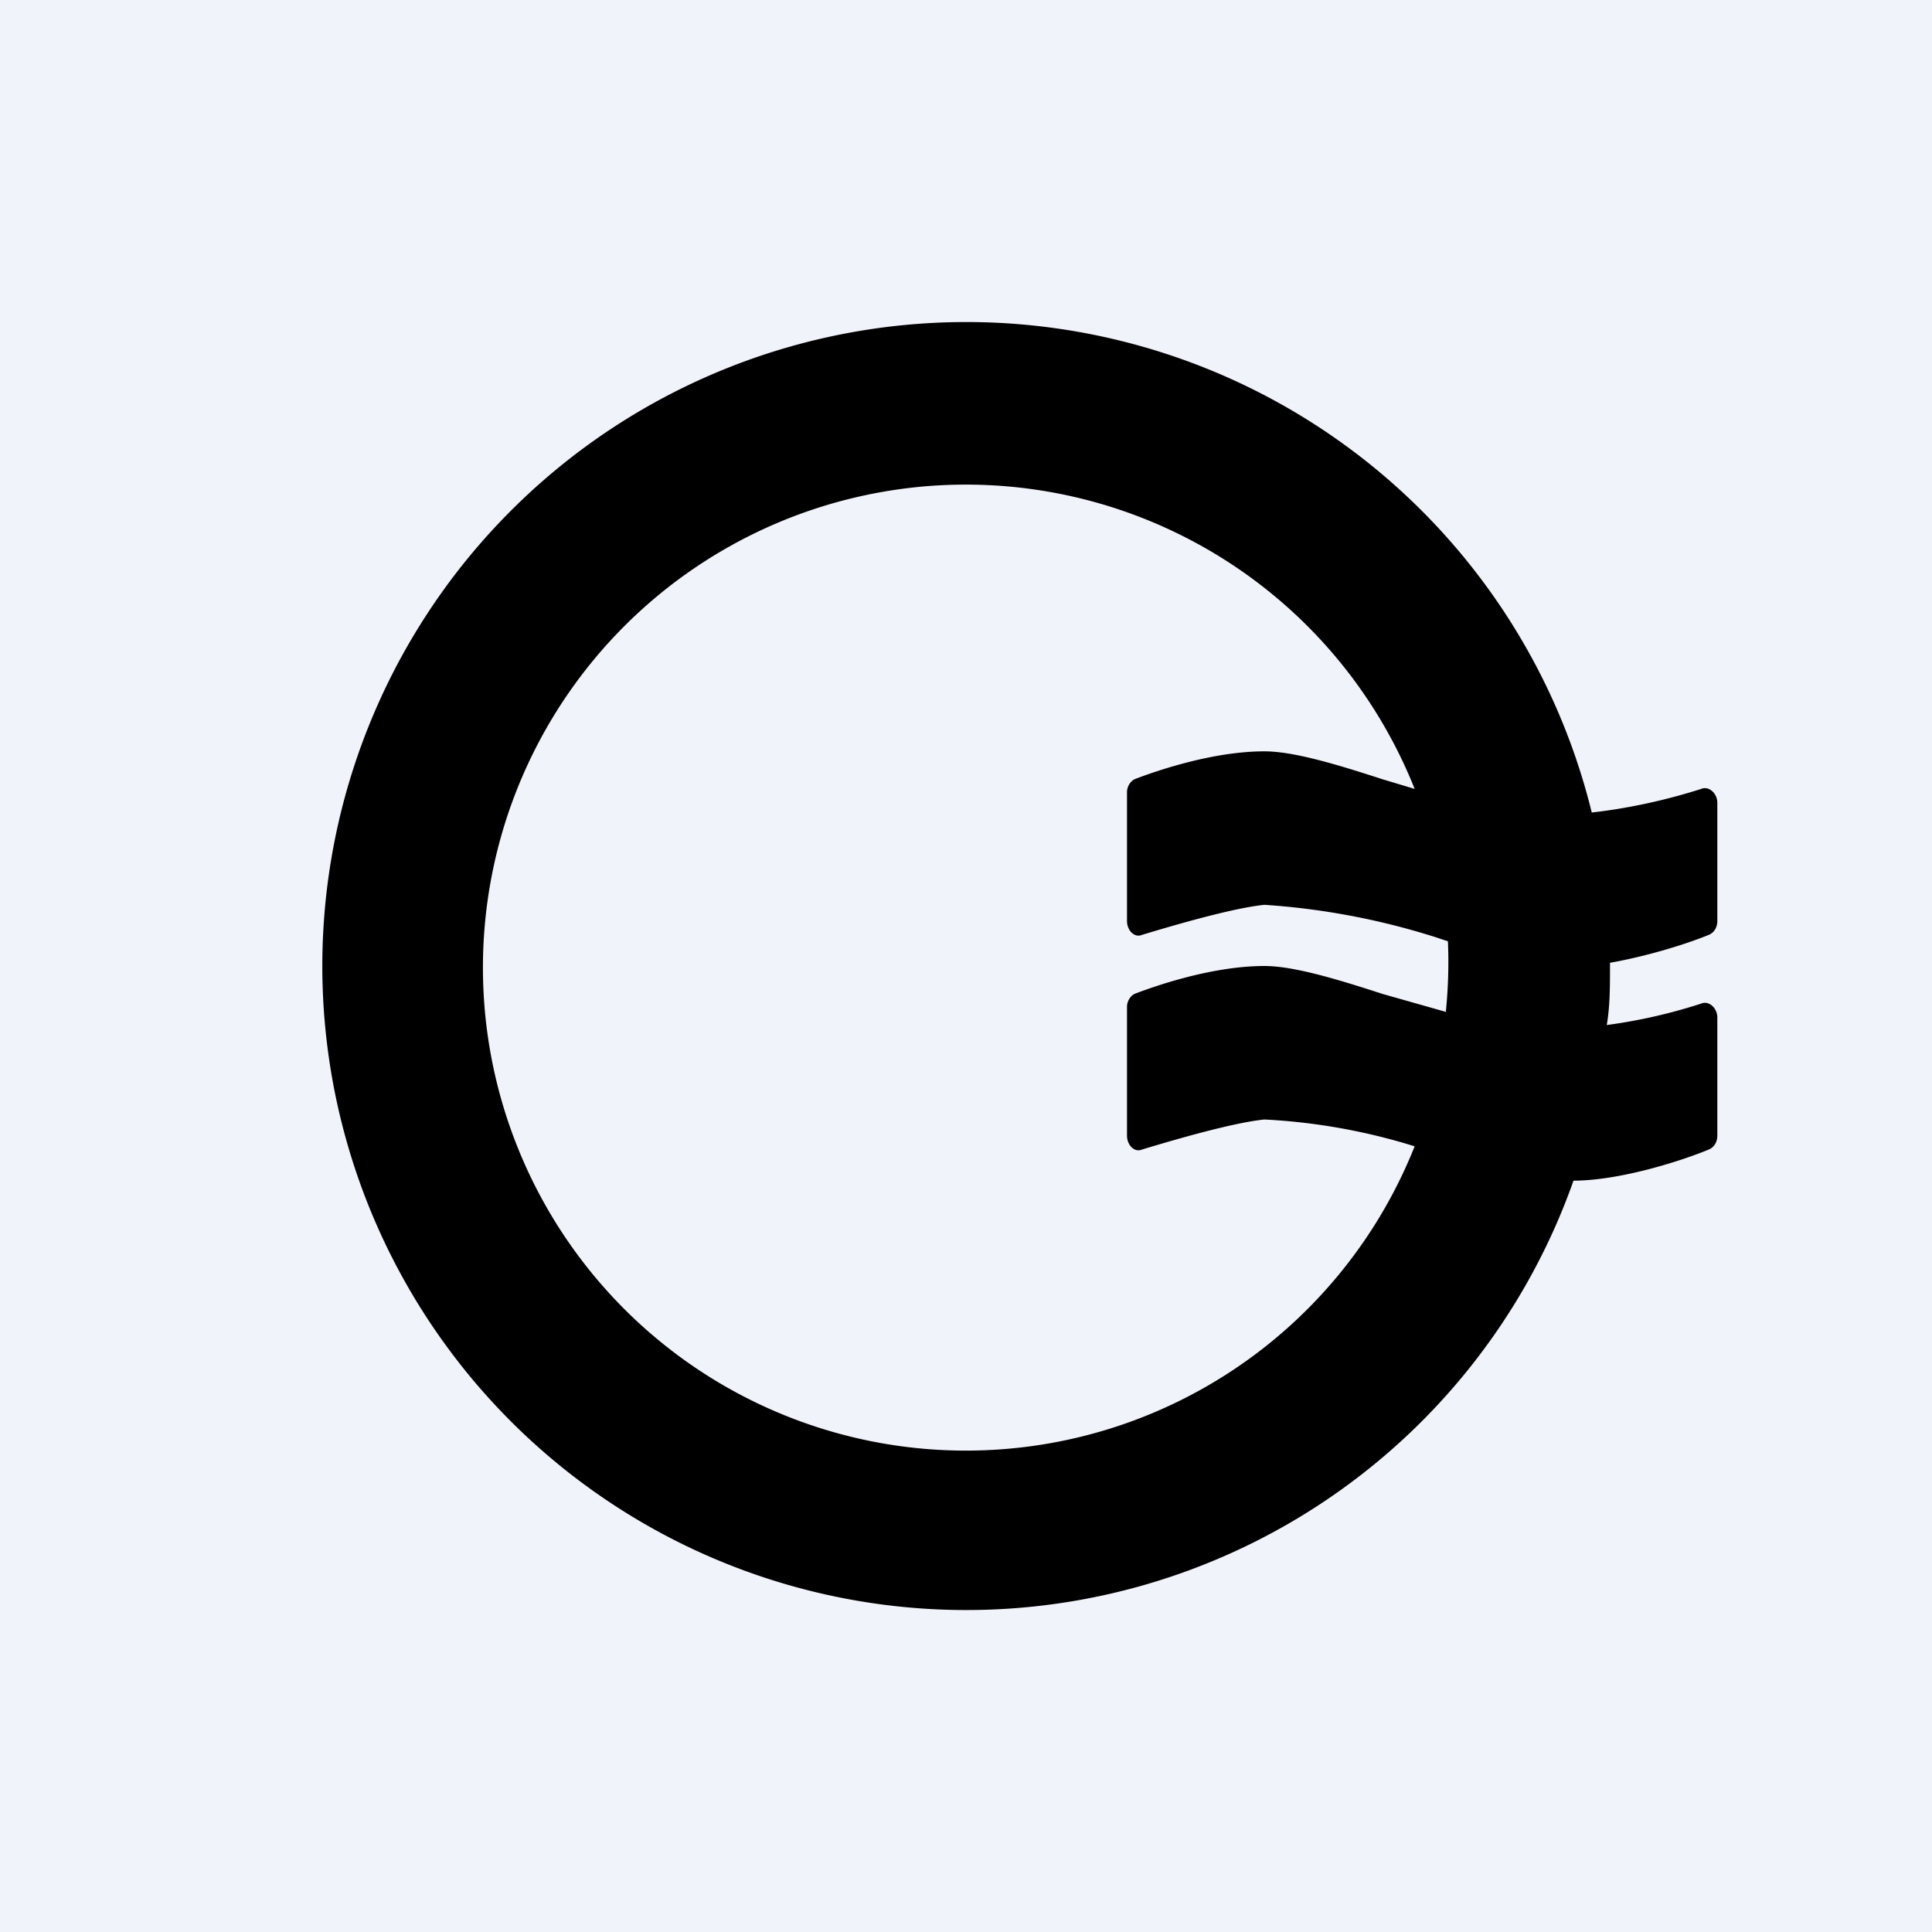 <!-- by TradingView --><svg xmlns="http://www.w3.org/2000/svg" width="18" height="18"><path fill="#F0F3FA" d="M0 0h18v18H0z"/><path fill-rule="evenodd" d="M14.97 9.55C15 9.37 15 9.2 15 9v-.03c.34-.06.7-.17.92-.26.05-.02.08-.07.08-.13v-1.1c0-.09-.08-.16-.15-.13-.22.07-.58.17-1.02.22a6 6 0 10-.17 3.43c.41 0 .97-.17 1.26-.29.05-.02.08-.07.08-.13v-1.1c0-.09-.08-.16-.15-.13a5 5 0 01-.88.2zm-1.5-.12a4.56 4.56 0 00.02-.66l-.12-.04a6.73 6.73 0 00-1.59-.3c-.29.03-.81.18-1.14.28-.07.03-.14-.04-.14-.13v-1.2c0-.05.03-.1.07-.12.26-.1.76-.26 1.21-.26.27 0 .67.12 1.1.26l.3.09a4.5 4.5 0 100 3.33 5.66 5.66 0 00-1.4-.25c-.29.03-.81.18-1.14.28-.07.03-.14-.04-.14-.13v-1.2c0-.05.03-.1.07-.12.26-.1.76-.26 1.21-.26.27 0 .67.12 1.1.26l.6.17z"/></svg>